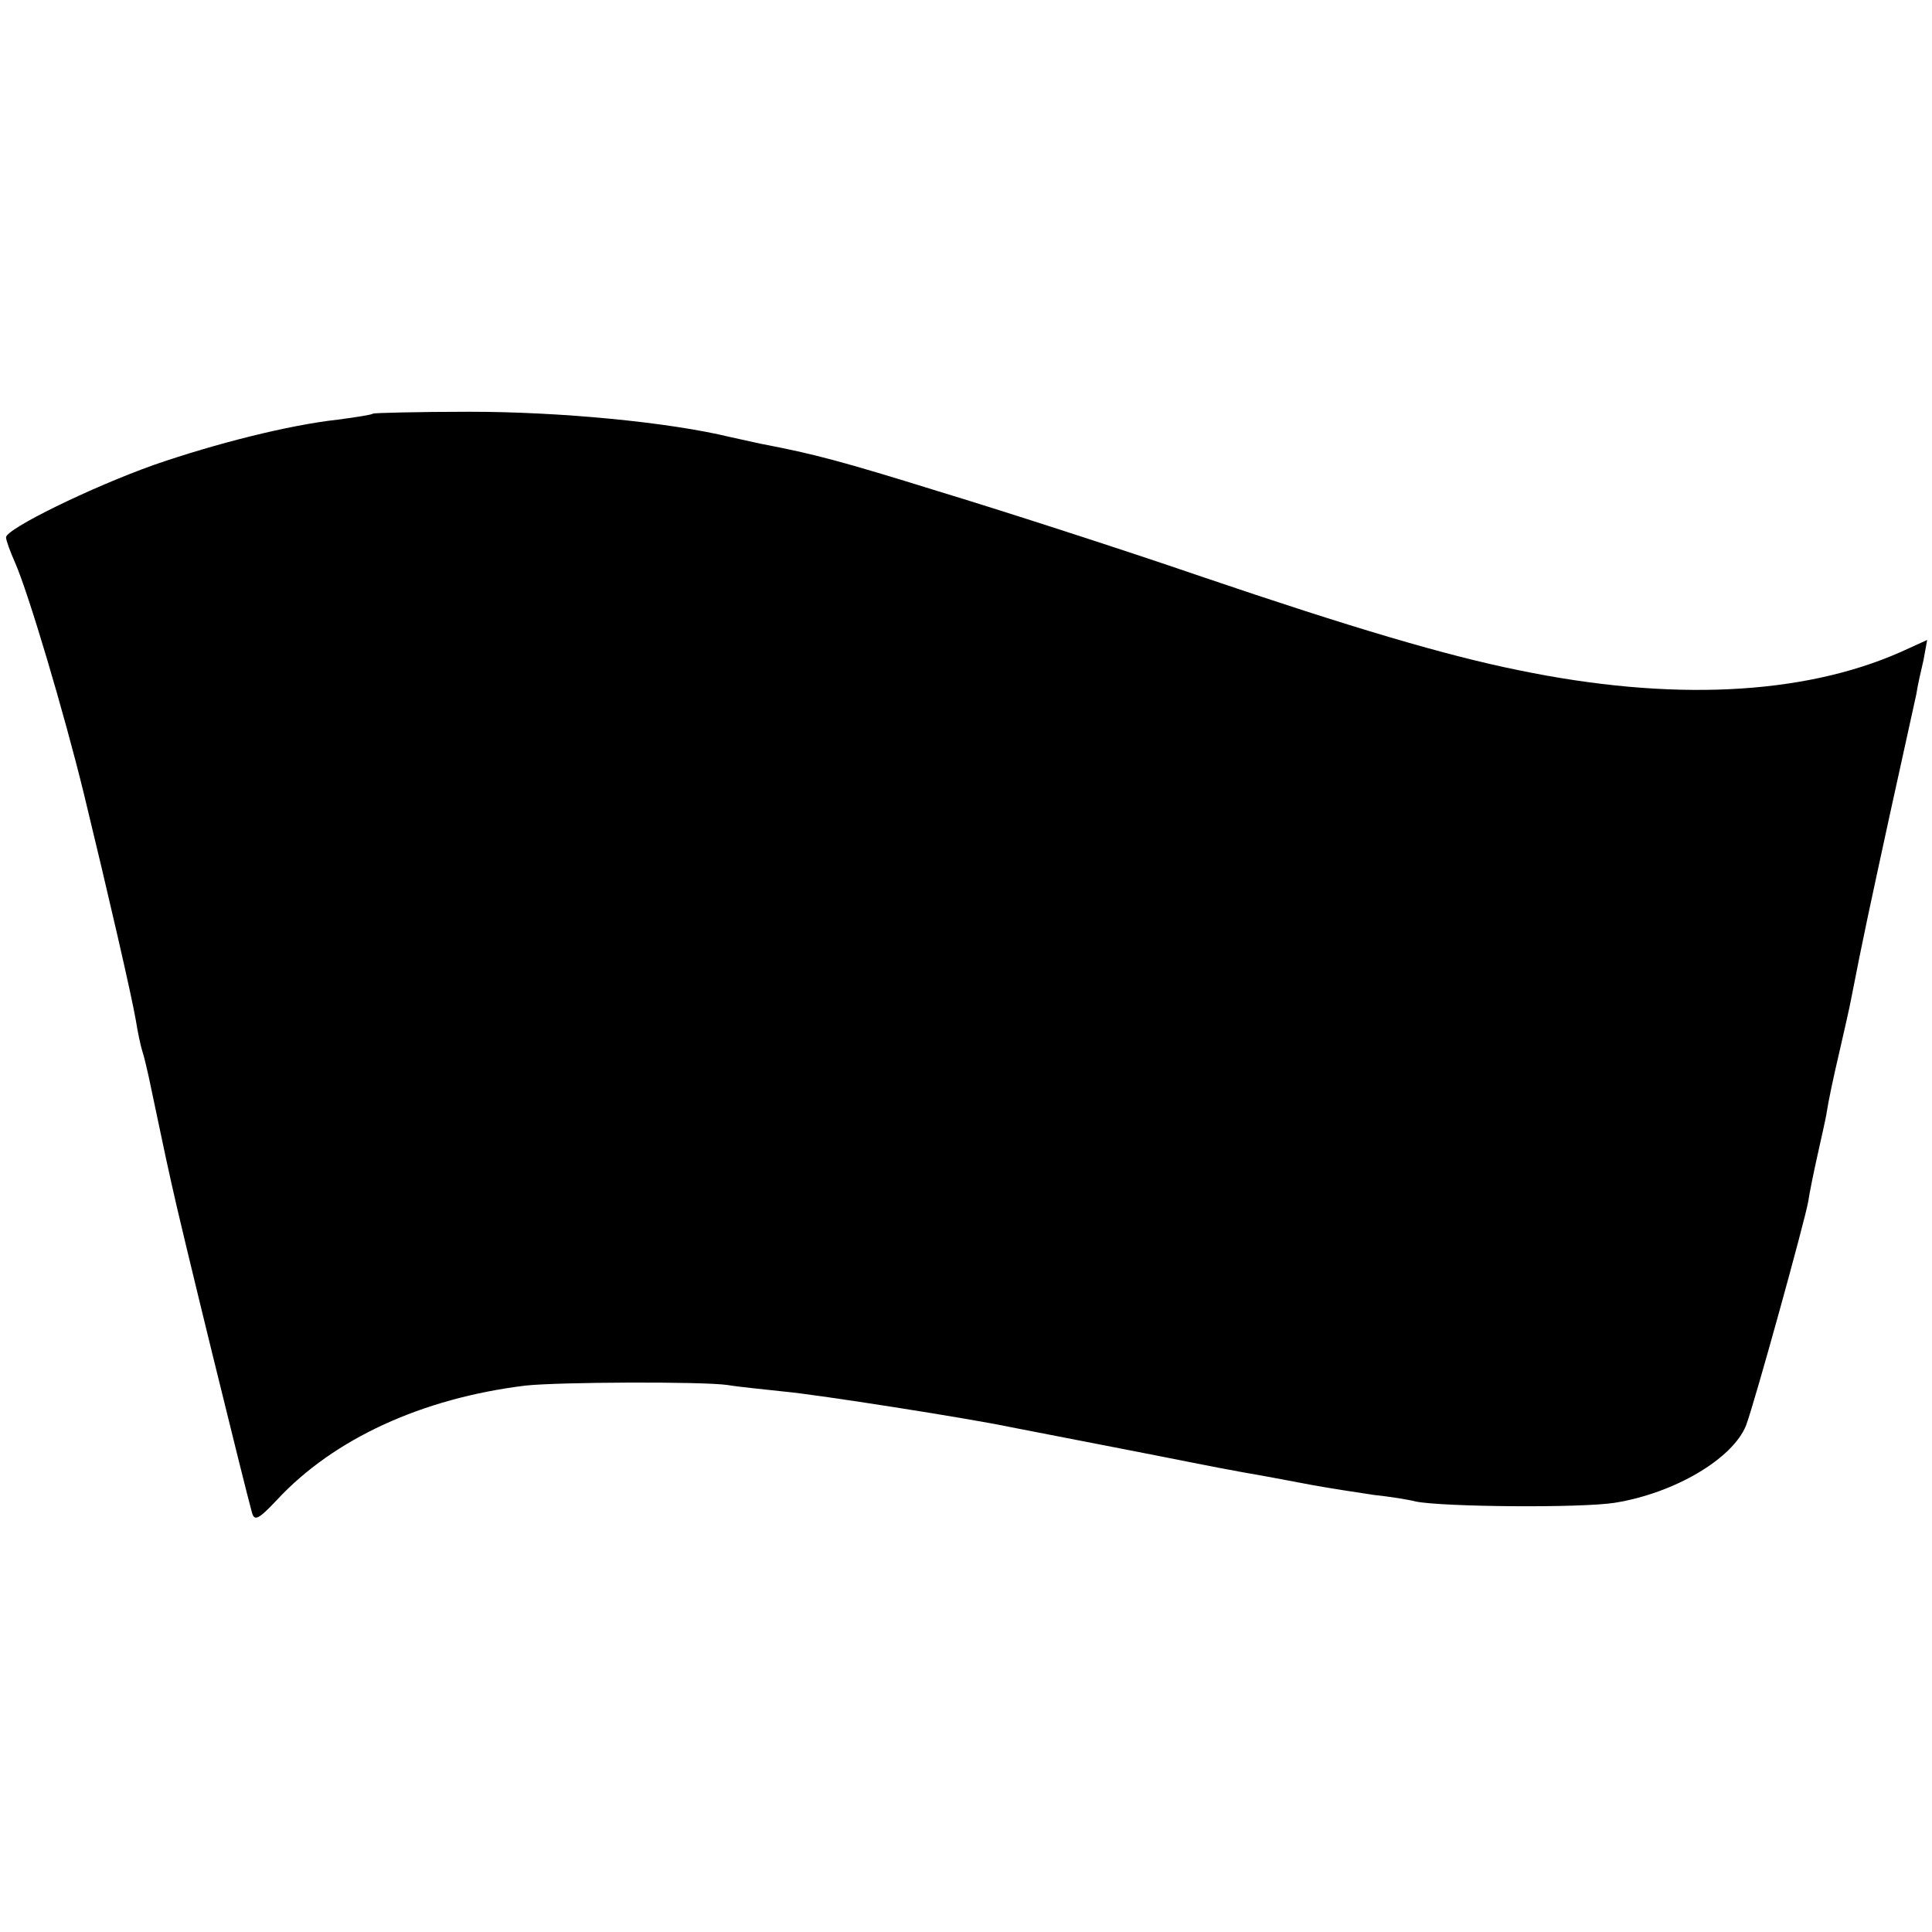 <?xml version="1.0" standalone="no"?>
<!DOCTYPE svg PUBLIC "-//W3C//DTD SVG 20010904//EN"
 "http://www.w3.org/TR/2001/REC-SVG-20010904/DTD/svg10.dtd">
<svg version="1.0" xmlns="http://www.w3.org/2000/svg"
 width="320pt" height="320pt" viewBox="0 0 320 320"
 preserveAspectRatio="xMidYMid meet">
<g transform="translate(0,320) scale(0.1,-0.1)"
fill="#000000" stroke="none">
<path d="M618 2515 c-2 -2 -28 -6 -58 -10 -82 -9 -204 -40 -305 -75 -104 -37
-245 -106 -245 -120 0 -5 7 -24 15 -42 22 -50 81 -248 114 -383 41 -169 79
-334 86 -375 3 -19 8 -43 11 -52 3 -9 7 -27 10 -40 19 -89 25 -120 38 -178 14
-66 123 -509 133 -544 4 -16 10 -14 42 20 94 101 240 168 411 189 54 6 293 7
335 1 17 -3 59 -7 95 -11 54 -5 304 -44 375 -59 11 -2 92 -18 180 -35 88 -17
171 -34 185 -36 14 -3 39 -7 55 -10 17 -3 53 -10 80 -15 28 -5 73 -12 100 -16
28 -3 59 -8 70 -11 45 -9 274 -11 330 -2 99 16 195 73 217 128 14 37 98 341
103 371 2 14 9 48 15 75 6 28 14 61 16 75 2 14 11 57 20 95 9 39 18 79 20 90
20 103 31 153 64 305 21 96 41 186 44 200 2 14 8 40 12 57 l6 33 -44 -20
c-163 -72 -382 -82 -633 -30 -119 24 -275 70 -525 155 -140 48 -336 111 -435
141 -161 50 -206 62 -295 79 -14 3 -36 8 -50 11 -103 25 -283 42 -432 42 -87
0 -159 -2 -160 -3z"/>
</g>
</svg>
